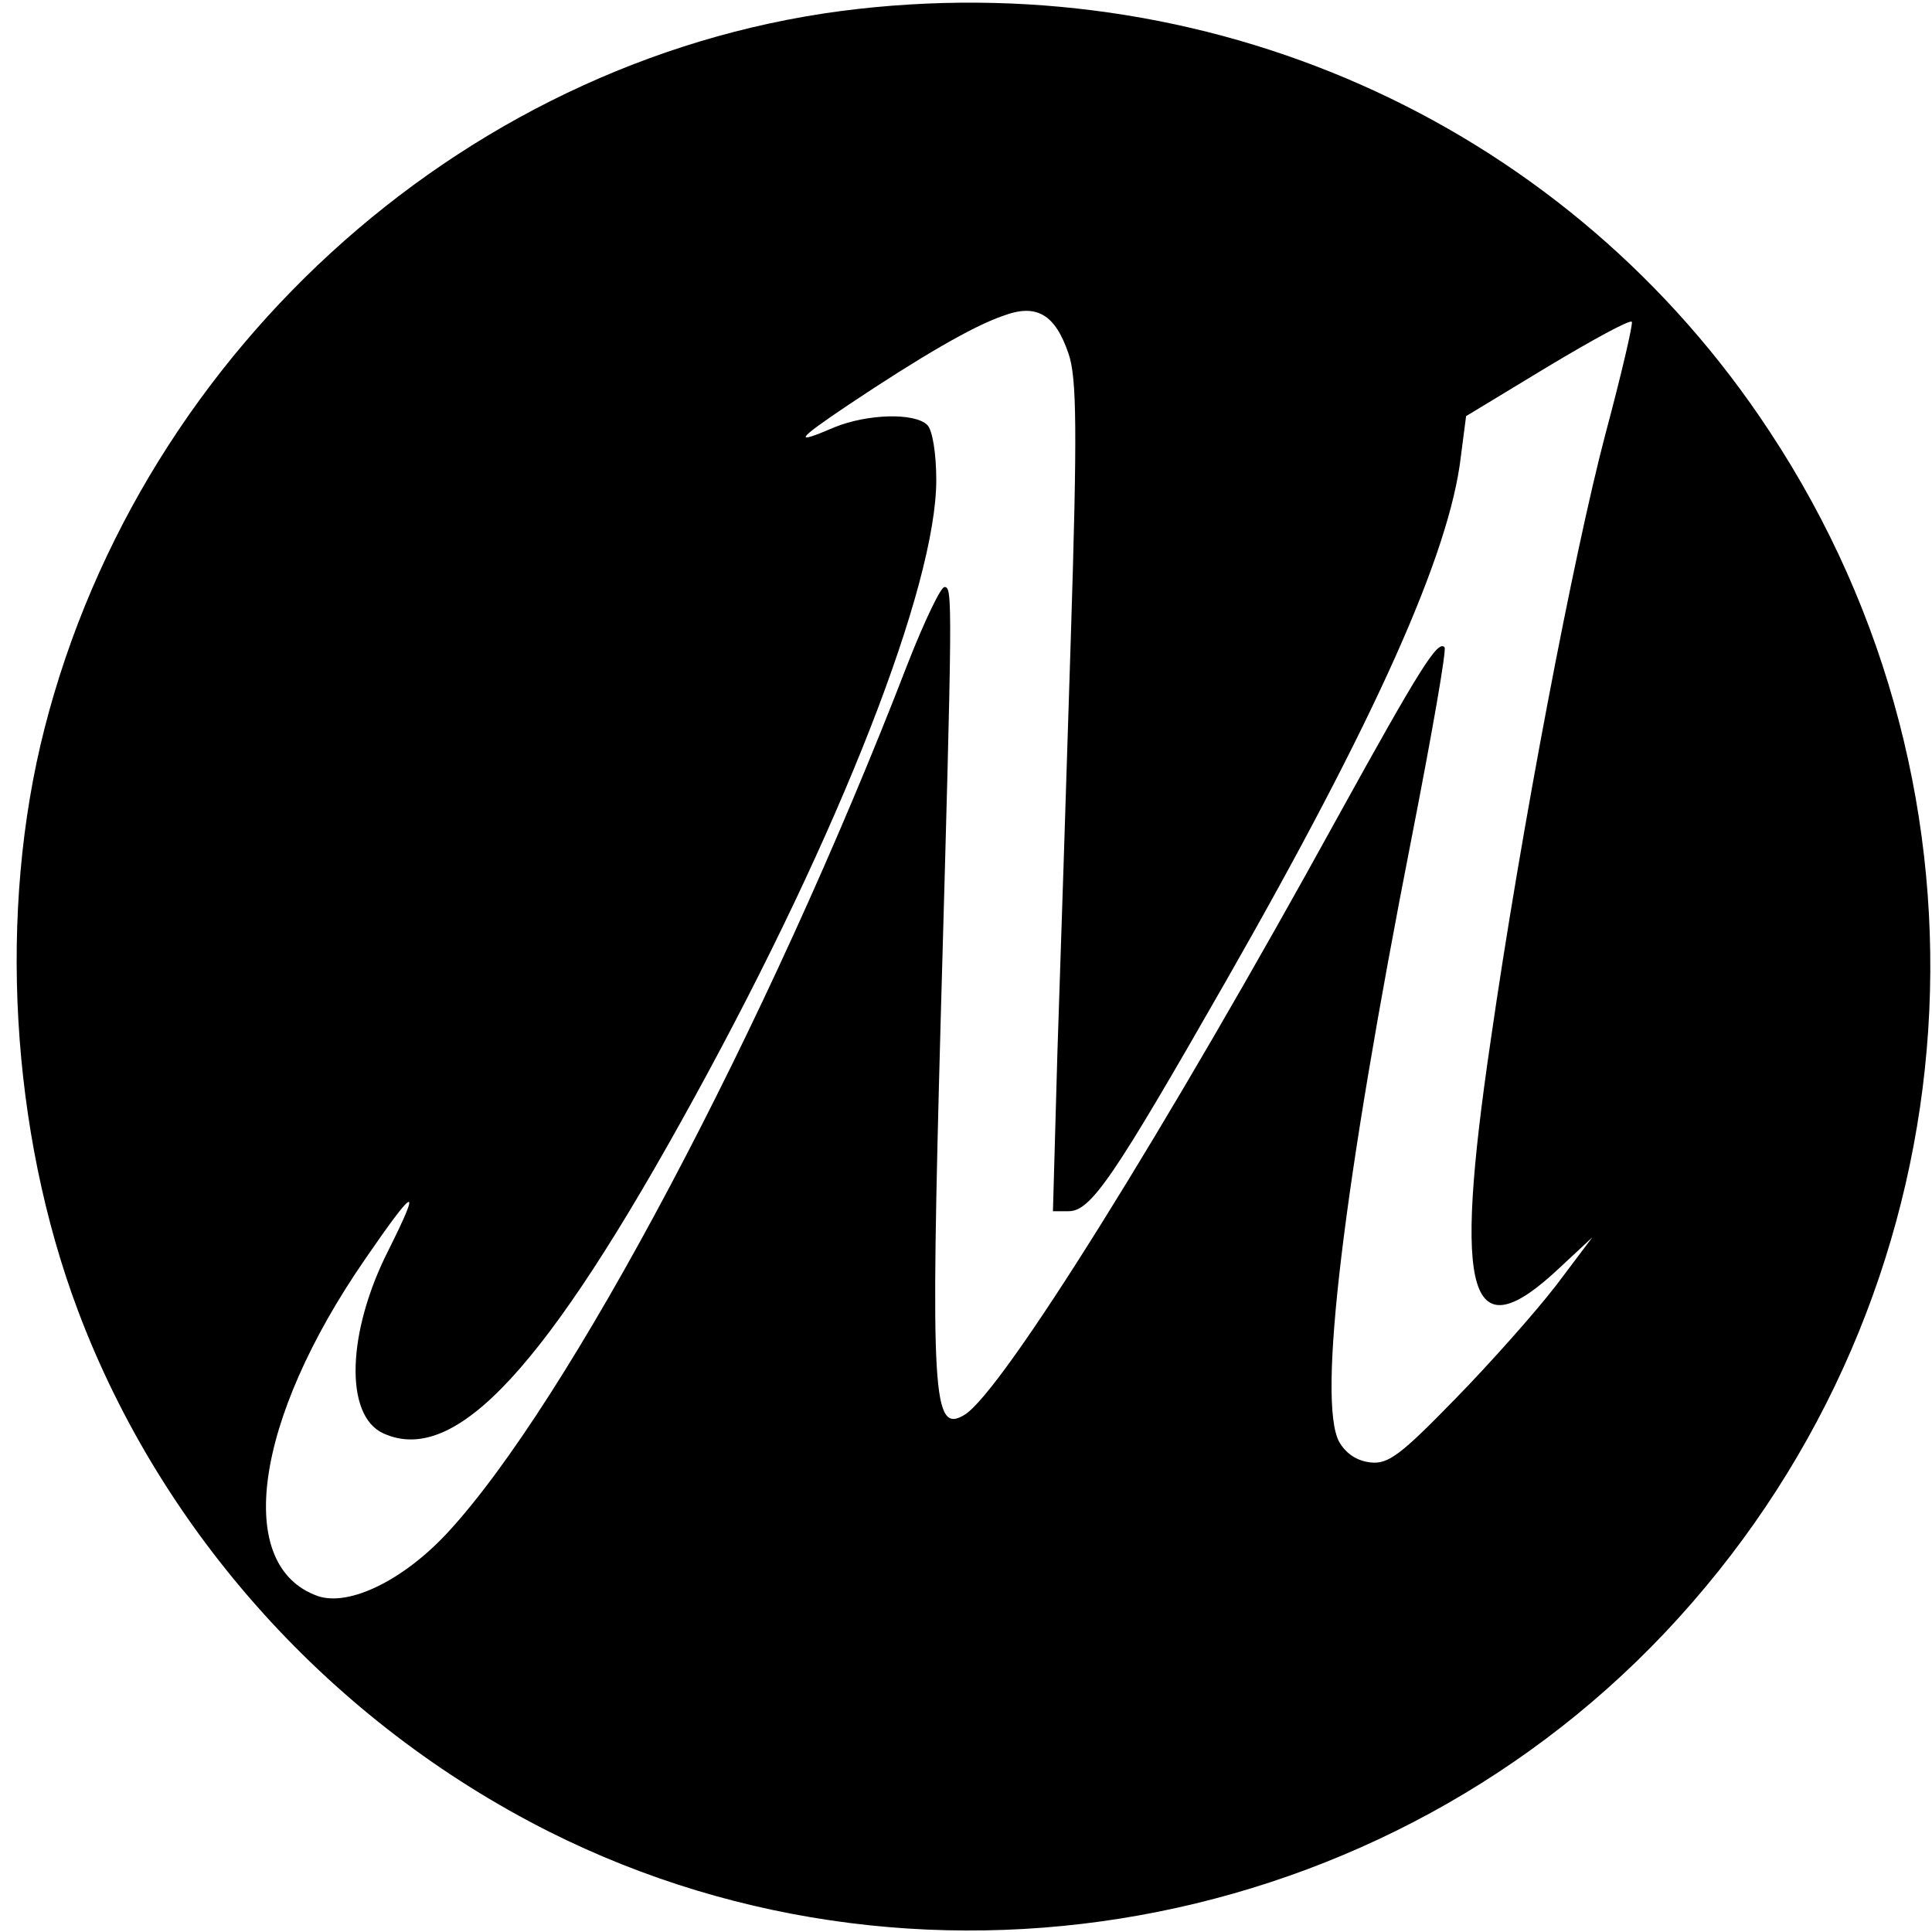 <?xml version="1.0" standalone="no"?>
<!DOCTYPE svg PUBLIC "-//W3C//DTD SVG 20010904//EN"
 "http://www.w3.org/TR/2001/REC-SVG-20010904/DTD/svg10.dtd">
<svg version="1.0" xmlns="http://www.w3.org/2000/svg"
 width="260pt" height="260pt" viewBox="0 0 260 260"
 preserveAspectRatio="xMidYMid meet">
<g transform="translate(0,260) scale(0.1,-0.1)"
fill="#000000" stroke="none">
<path d="M1155 2588 c-517 -58 -963 -452 -1095 -968 -63 -246 -46 -542 45
-784 113 -300 342 -554 634 -701 516 -259 1157 -131 1538 308 385 442 428
1087 104 1577 -267 406 -736 623 -1226 568z m283 -464 c11 -32 12 -101 3 -384
-6 -190 -14 -441 -18 -557 l-6 -213 21 0 c30 0 60 44 212 310 200 350 301 575
316 706 l7 54 109 66 c60 36 111 64 114 61 2 -2 -14 -71 -36 -153 -42 -160
-113 -530 -154 -815 -51 -346 -29 -420 93 -305 l44 41 -49 -65 c-27 -35 -88
-104 -136 -153 -73 -75 -90 -88 -114 -85 -18 2 -33 12 -42 28 -29 55 5 340 98
814 27 138 47 252 44 255 -9 10 -33 -28 -144 -229 -228 -415 -451 -773 -502
-804 -43 -26 -46 22 -32 534 16 567 16 580 5 580 -5 0 -27 -46 -49 -102 -189
-490 -458 -997 -621 -1172 -59 -63 -131 -98 -173 -84 -114 40 -86 237 63 453
68 99 77 103 32 13 -56 -110 -60 -223 -7 -247 97 -44 219 88 419 453 196 357
325 688 325 830 0 35 -5 67 -12 74 -17 17 -81 15 -125 -3 -56 -24 -53 -18 20
31 96 64 166 105 207 119 45 17 70 2 88 -51z"/>
</g>
</svg>
